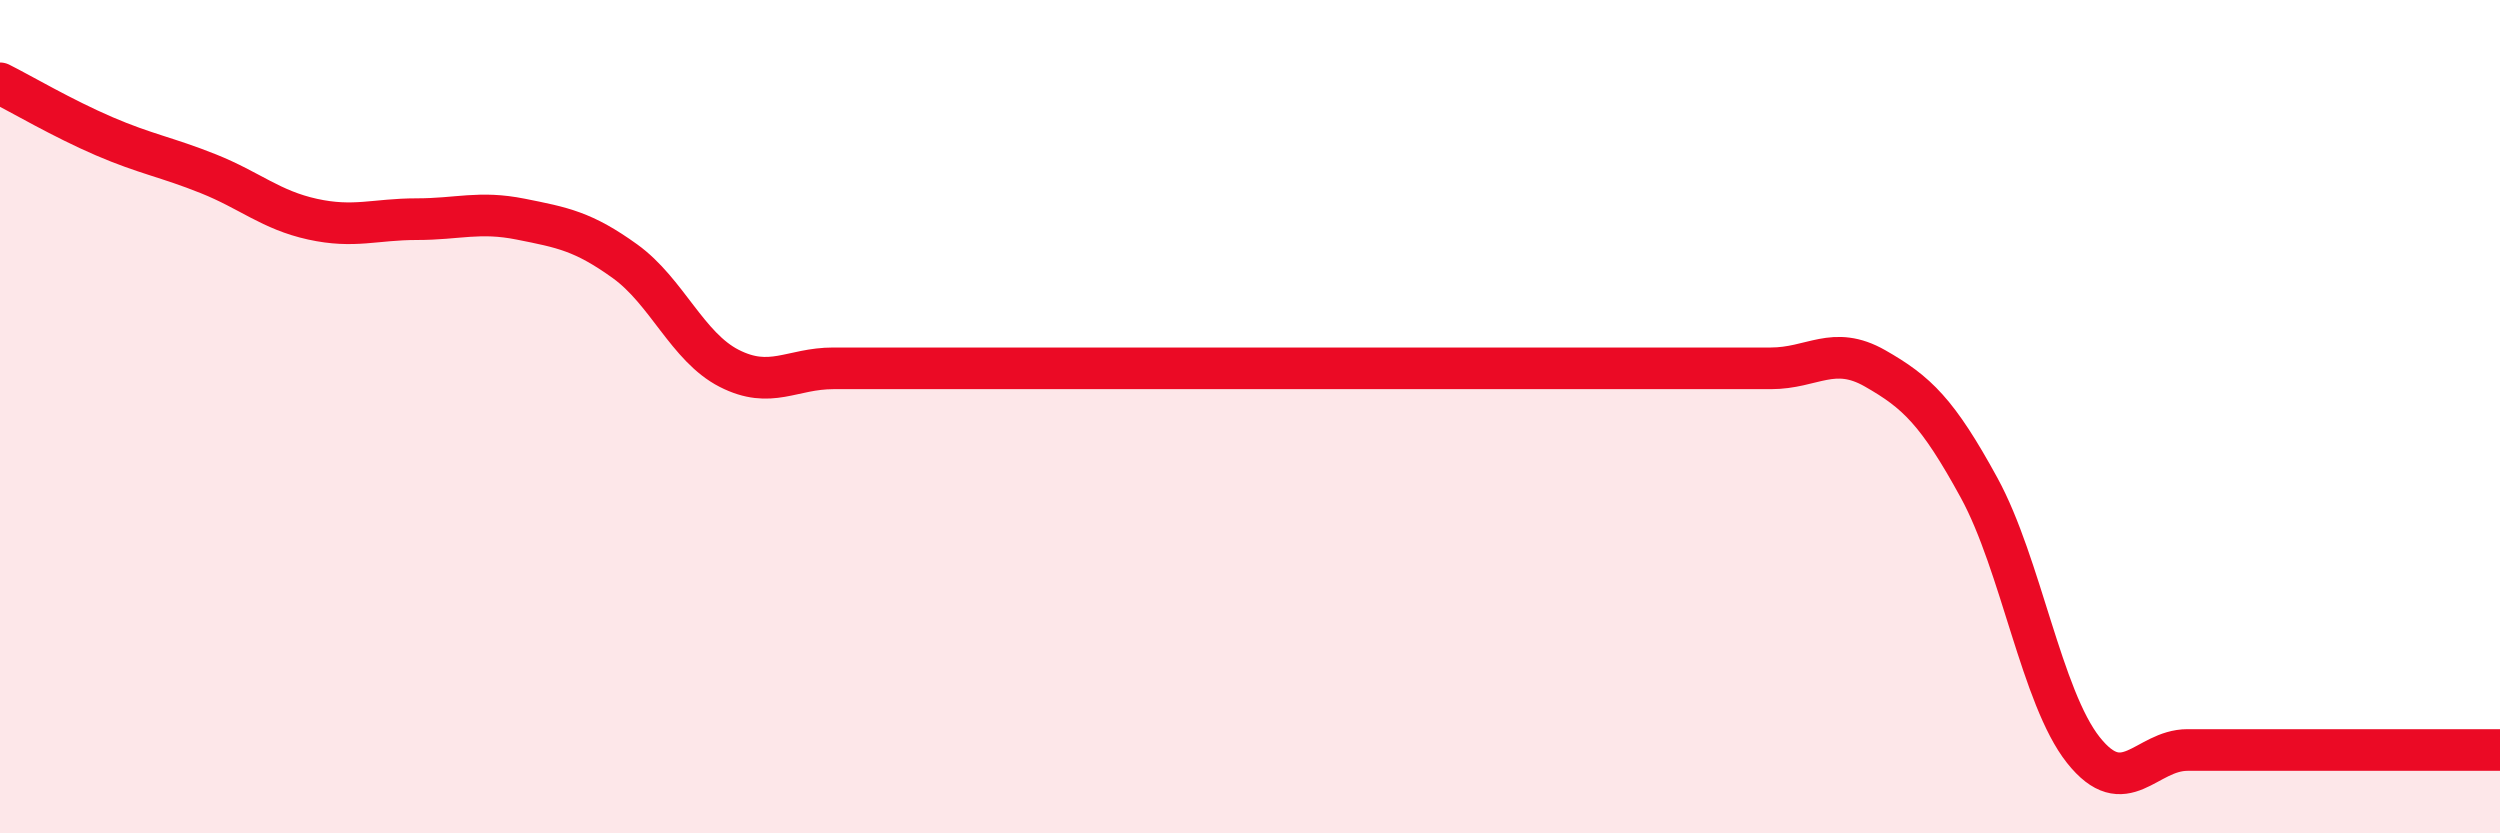 
    <svg width="60" height="20" viewBox="0 0 60 20" xmlns="http://www.w3.org/2000/svg">
      <path
        d="M 0,2 C 0.5,2.25 1.5,2.84 2.5,3.27 C 3.5,3.7 4,3.77 5,4.17 C 6,4.57 6.5,5.04 7.5,5.26 C 8.5,5.48 9,5.26 10,5.26 C 11,5.26 11.5,5.06 12.5,5.26 C 13.5,5.46 14,5.55 15,6.27 C 16,6.99 16.5,8.33 17.5,8.84 C 18.5,9.35 19,8.84 20,8.84 C 21,8.84 21.5,8.84 22.5,8.84 C 23.5,8.84 24,8.84 25,8.84 C 26,8.84 26.5,8.84 27.5,8.84 C 28.5,8.84 29,8.84 30,8.84 C 31,8.84 31.5,8.84 32.5,8.84 C 33.5,8.84 34,8.84 35,8.84 C 36,8.84 36.5,8.84 37.5,8.84 C 38.5,8.84 39,8.84 40,8.84 C 41,8.84 41.5,8.84 42.5,8.84 C 43.5,8.84 44,8.27 45,8.84 C 46,9.41 46.5,9.88 47.5,11.71 C 48.5,13.54 49,16.74 50,18 C 51,19.26 51.5,18 52.5,18 C 53.5,18 53.5,18 55,18 C 56.5,18 59,18 60,18L60 20L0 20Z"
        fill="#EB0A25"
        opacity="0.1"
        stroke-linecap="round"
        stroke-linejoin="round"
      />
      <path
        d="M 0,2 C 0.5,2.25 1.5,2.84 2.5,3.27 C 3.5,3.7 4,3.77 5,4.17 C 6,4.57 6.5,5.04 7.5,5.26 C 8.5,5.48 9,5.26 10,5.26 C 11,5.26 11.5,5.06 12.5,5.26 C 13.5,5.46 14,5.55 15,6.27 C 16,6.99 16.5,8.33 17.5,8.84 C 18.5,9.35 19,8.84 20,8.84 C 21,8.84 21.5,8.84 22.5,8.84 C 23.5,8.84 24,8.84 25,8.84 C 26,8.84 26.5,8.84 27.5,8.84 C 28.5,8.84 29,8.84 30,8.84 C 31,8.84 31.5,8.84 32.5,8.84 C 33.5,8.84 34,8.84 35,8.84 C 36,8.84 36.5,8.84 37.5,8.84 C 38.5,8.84 39,8.84 40,8.84 C 41,8.84 41.5,8.84 42.5,8.84 C 43.5,8.84 44,8.27 45,8.84 C 46,9.41 46.5,9.88 47.5,11.71 C 48.5,13.54 49,16.74 50,18 C 51,19.26 51.5,18 52.5,18 C 53.5,18 53.5,18 55,18 C 56.5,18 59,18 60,18"
        stroke="#EB0A25"
        stroke-width="1"
        fill="none"
        stroke-linecap="round"
        stroke-linejoin="round"
      />
    </svg>
  